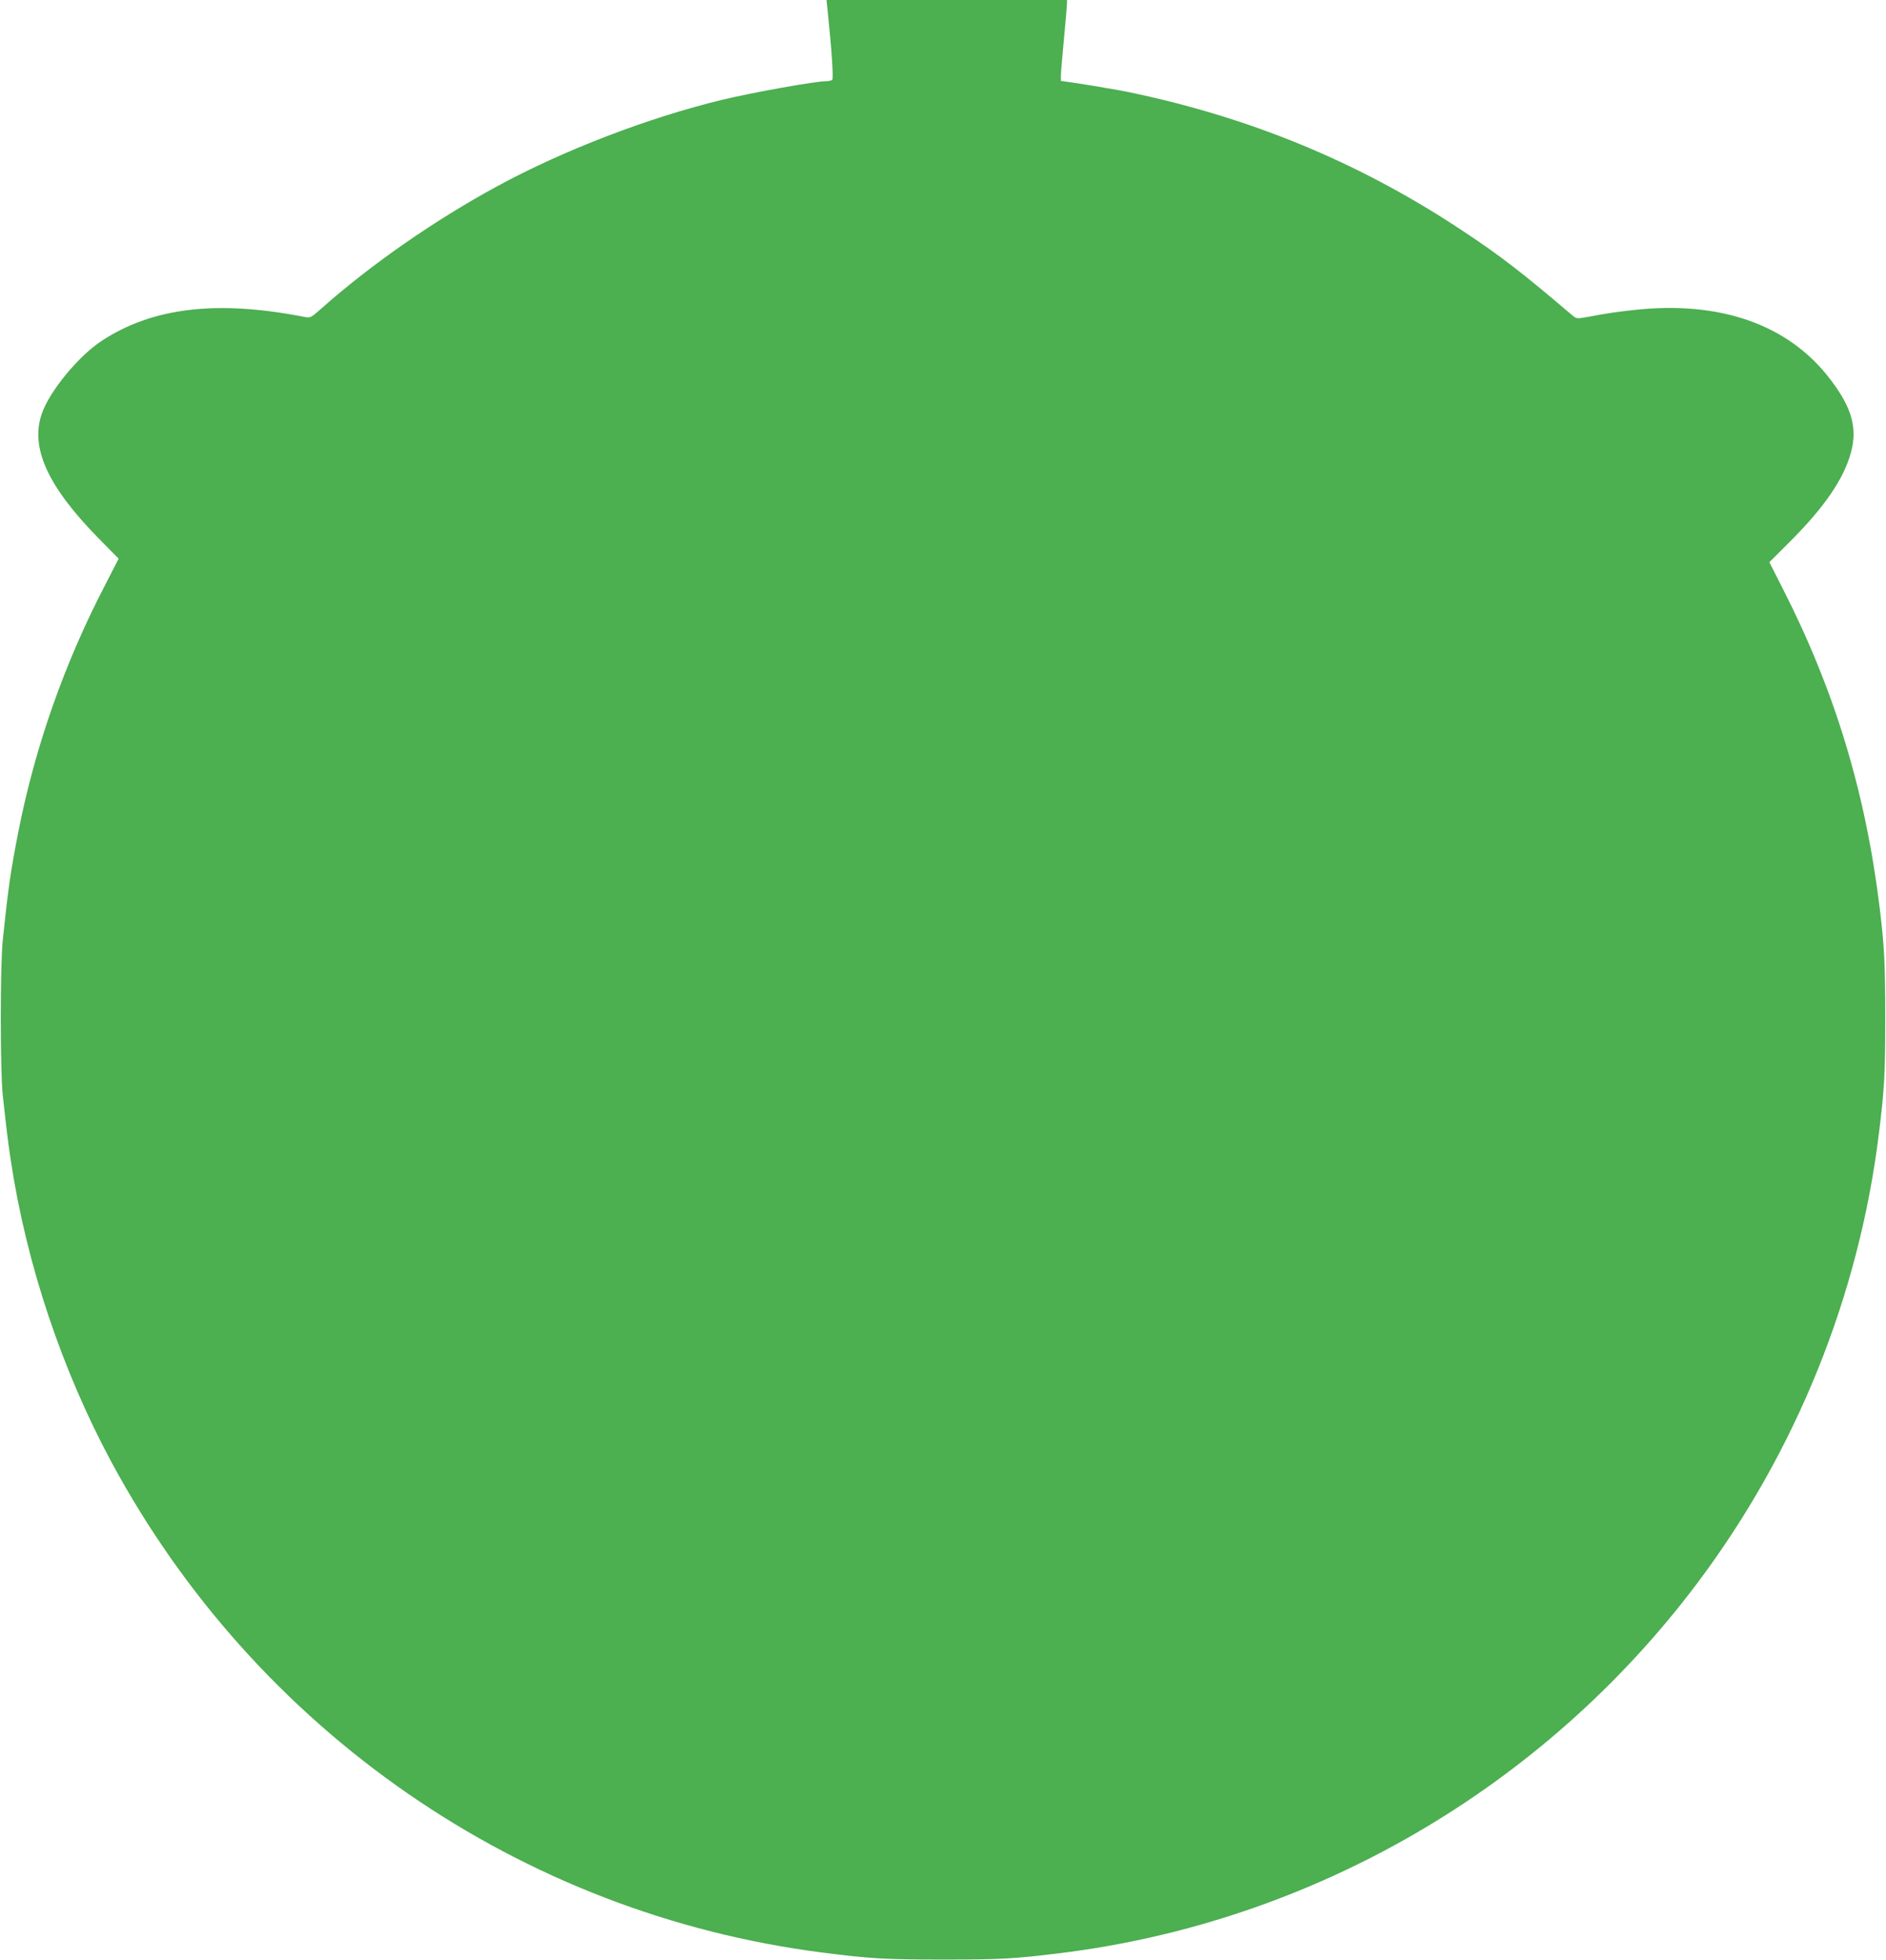 <?xml version="1.0" standalone="no"?>
<!DOCTYPE svg PUBLIC "-//W3C//DTD SVG 20010904//EN"
 "http://www.w3.org/TR/2001/REC-SVG-20010904/DTD/svg10.dtd">
<svg version="1.0" xmlns="http://www.w3.org/2000/svg"
 width="1232pt" height="1280pt" viewBox="0 0 1232 1280"
 preserveAspectRatio="xMidYMid meet">
<g transform="translate(0,1280) scale(0.1,-0.1)"
fill="#4caf50" stroke="none">
<path d="M5405 12743 c28 -267 41 -459 31 -465 -6 -4 -23 -8 -38 -8 -70 0
-477 -73 -678 -121 -484 -117 -1035 -328 -1470 -564 -408 -221 -824 -510
-1148 -797 -72 -64 -74 -65 -115 -57 -568 111 -989 62 -1322 -156 -150 -98
-340 -327 -391 -474 -79 -222 37 -477 369 -815 l132 -134 -92 -179 c-263 -507
-453 -1048 -562 -1598 -52 -264 -69 -385 -103 -715 -17 -165 -17 -854 0 -1010
25 -230 33 -297 53 -430 102 -675 333 -1364 656 -1965 948 -1760 2675 -2952
4643 -3204 310 -40 410 -46 795 -46 372 0 461 5 754 41 1653 202 3164 1079
4170 2419 645 859 1055 1876 1185 2936 36 294 41 382 41 754 0 358 -6 468 -36
715 -92 755 -293 1418 -631 2082 l-90 177 139 139 c221 221 347 405 394 577
43 159 7 291 -131 473 -273 363 -724 522 -1295 457 -125 -14 -162 -20 -303
-46 -63 -11 -64 -11 -97 17 -317 270 -459 380 -700 540 -647 431 -1333 723
-2105 894 -52 12 -117 25 -145 30 -159 28 -229 39 -302 50 l-83 12 0 32 c0 17
9 126 20 241 11 116 20 220 20 233 l0 22 -785 0 -786 0 6 -57z"/>
</g>
</svg>
